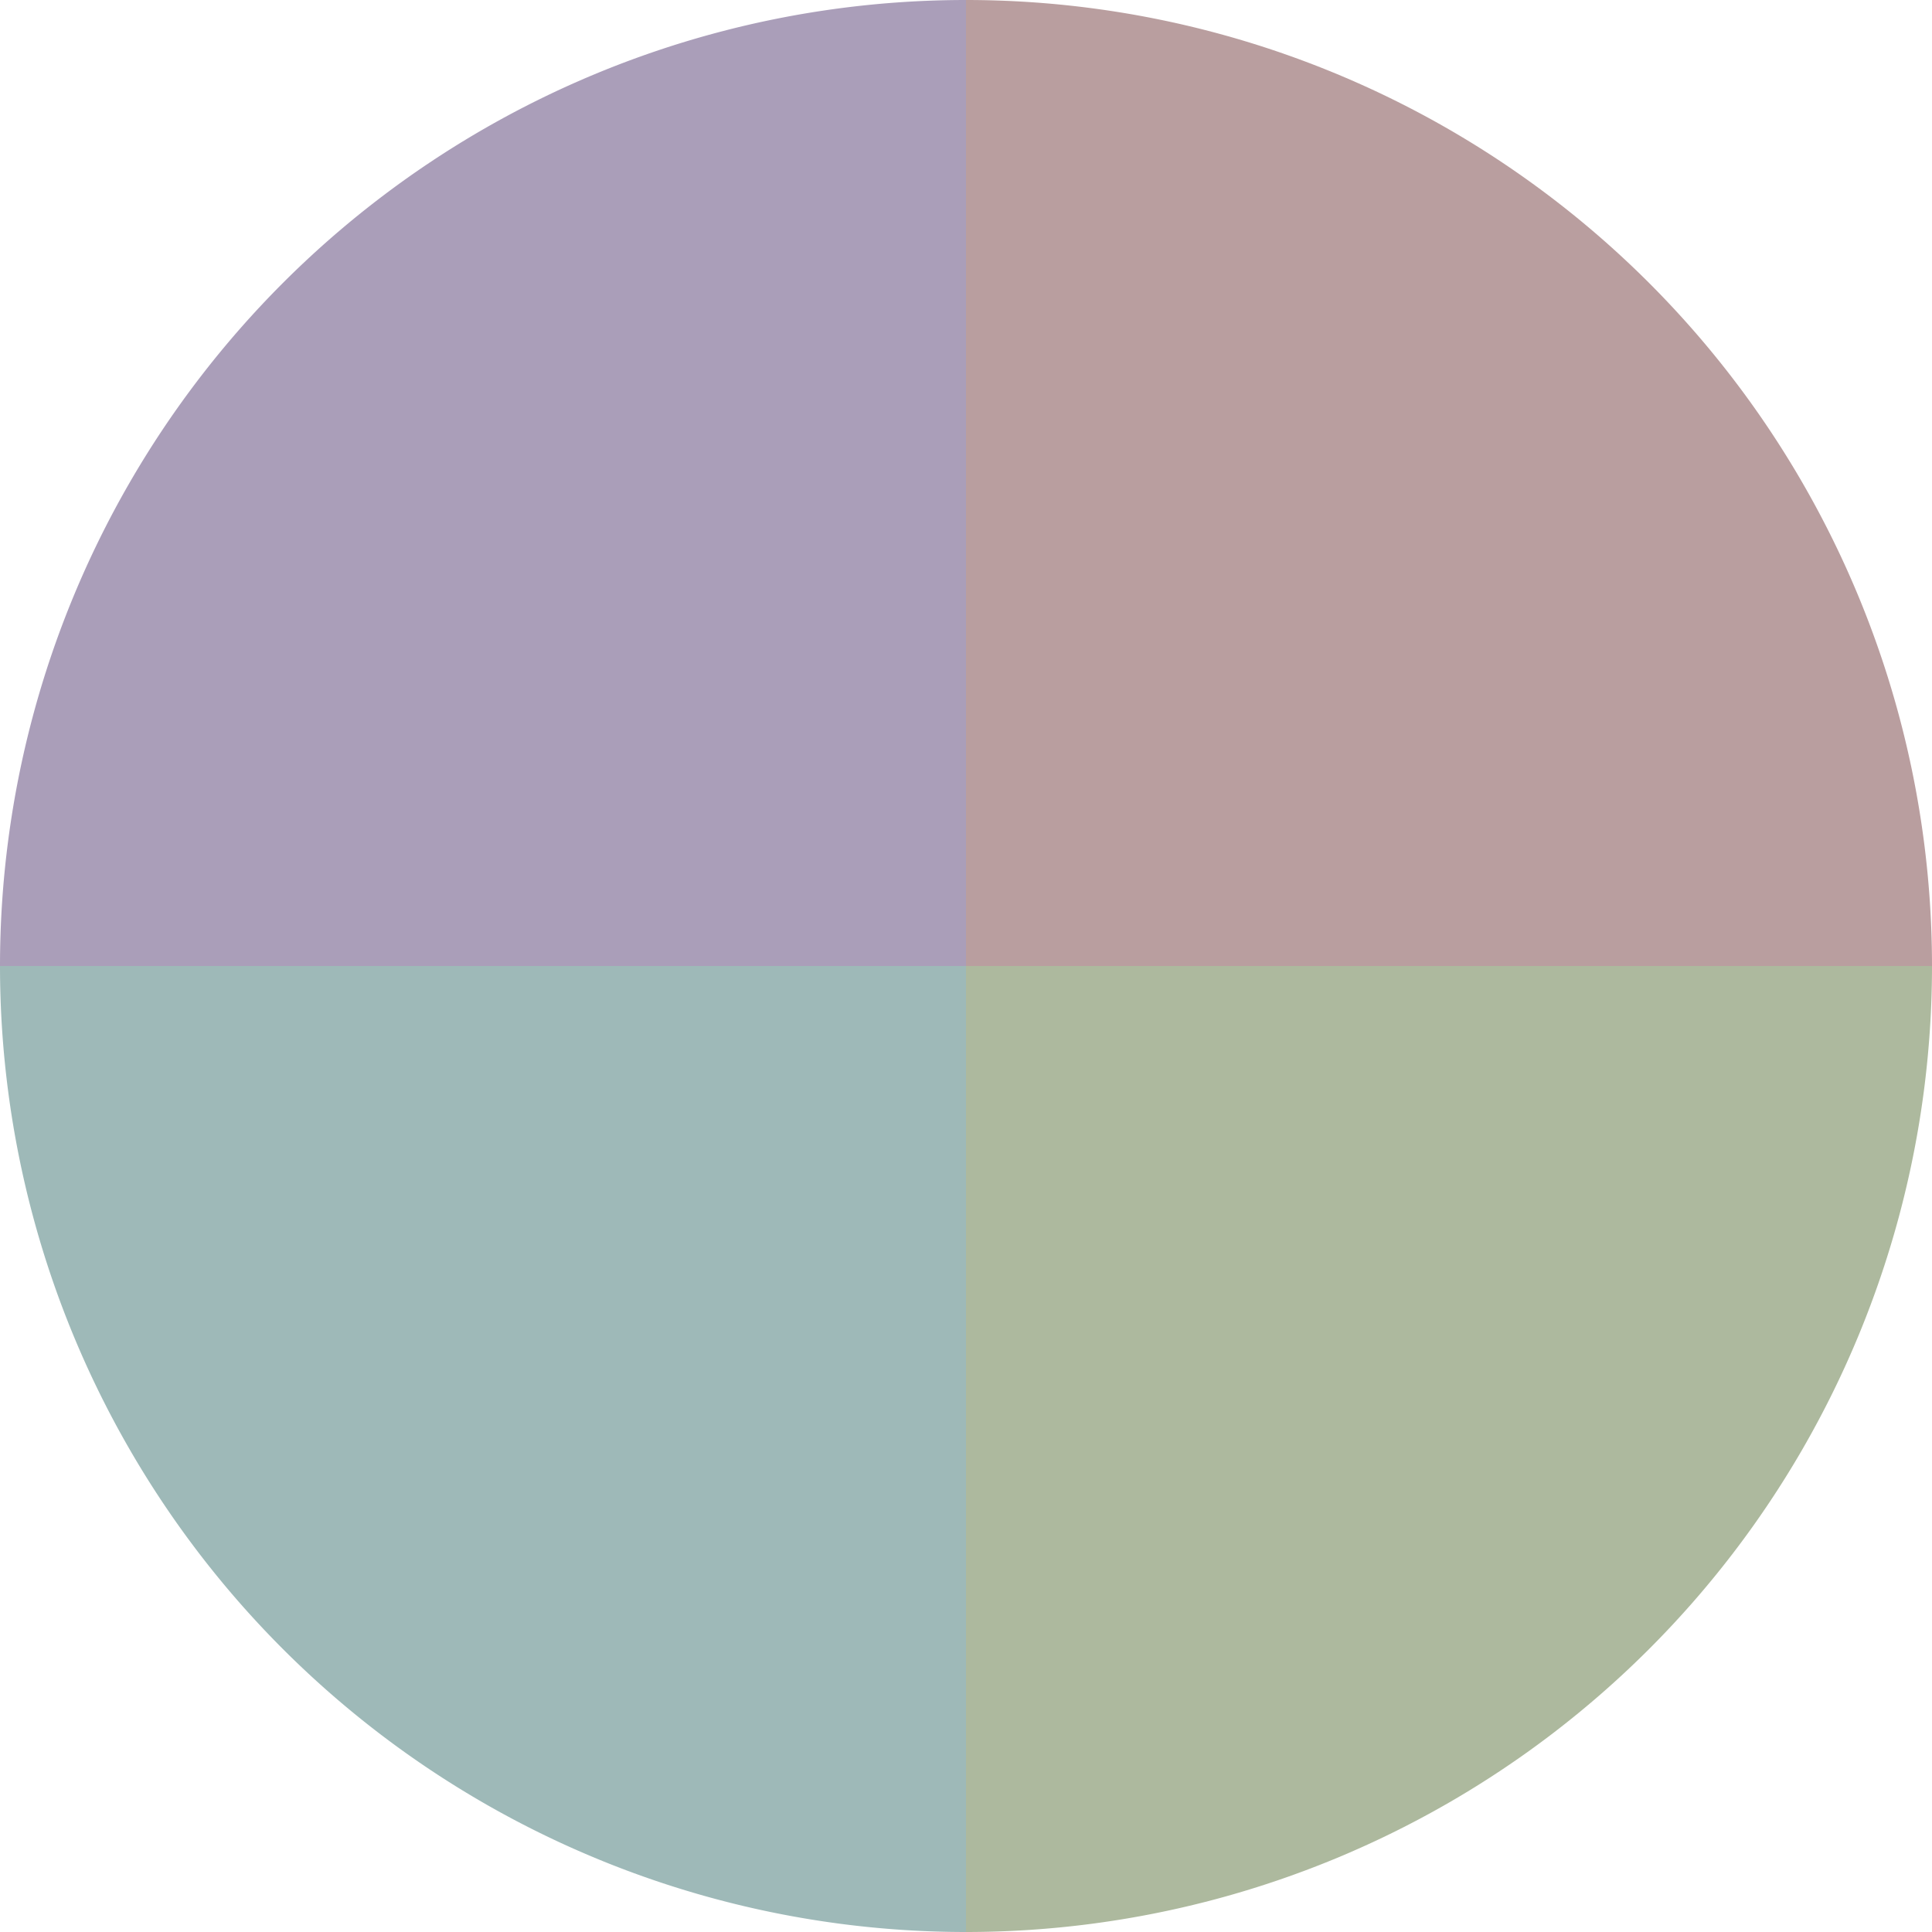 <?xml version="1.0" standalone="no"?>
<svg width="500" height="500" viewBox="-1 -1 2 2" xmlns="http://www.w3.org/2000/svg">
        <path d="M 0 -1 
             A 1,1 0 0,1 1 0             L 0,0
             z" fill="#b99e9f" />
            <path d="M 1 0 
             A 1,1 0 0,1 0 1             L 0,0
             z" fill="#adb99e" />
            <path d="M 0 1 
             A 1,1 0 0,1 -1 0             L 0,0
             z" fill="#9eb9b8" />
            <path d="M -1 0 
             A 1,1 0 0,1 -0 -1             L 0,0
             z" fill="#aa9eb9" />
    </svg>
